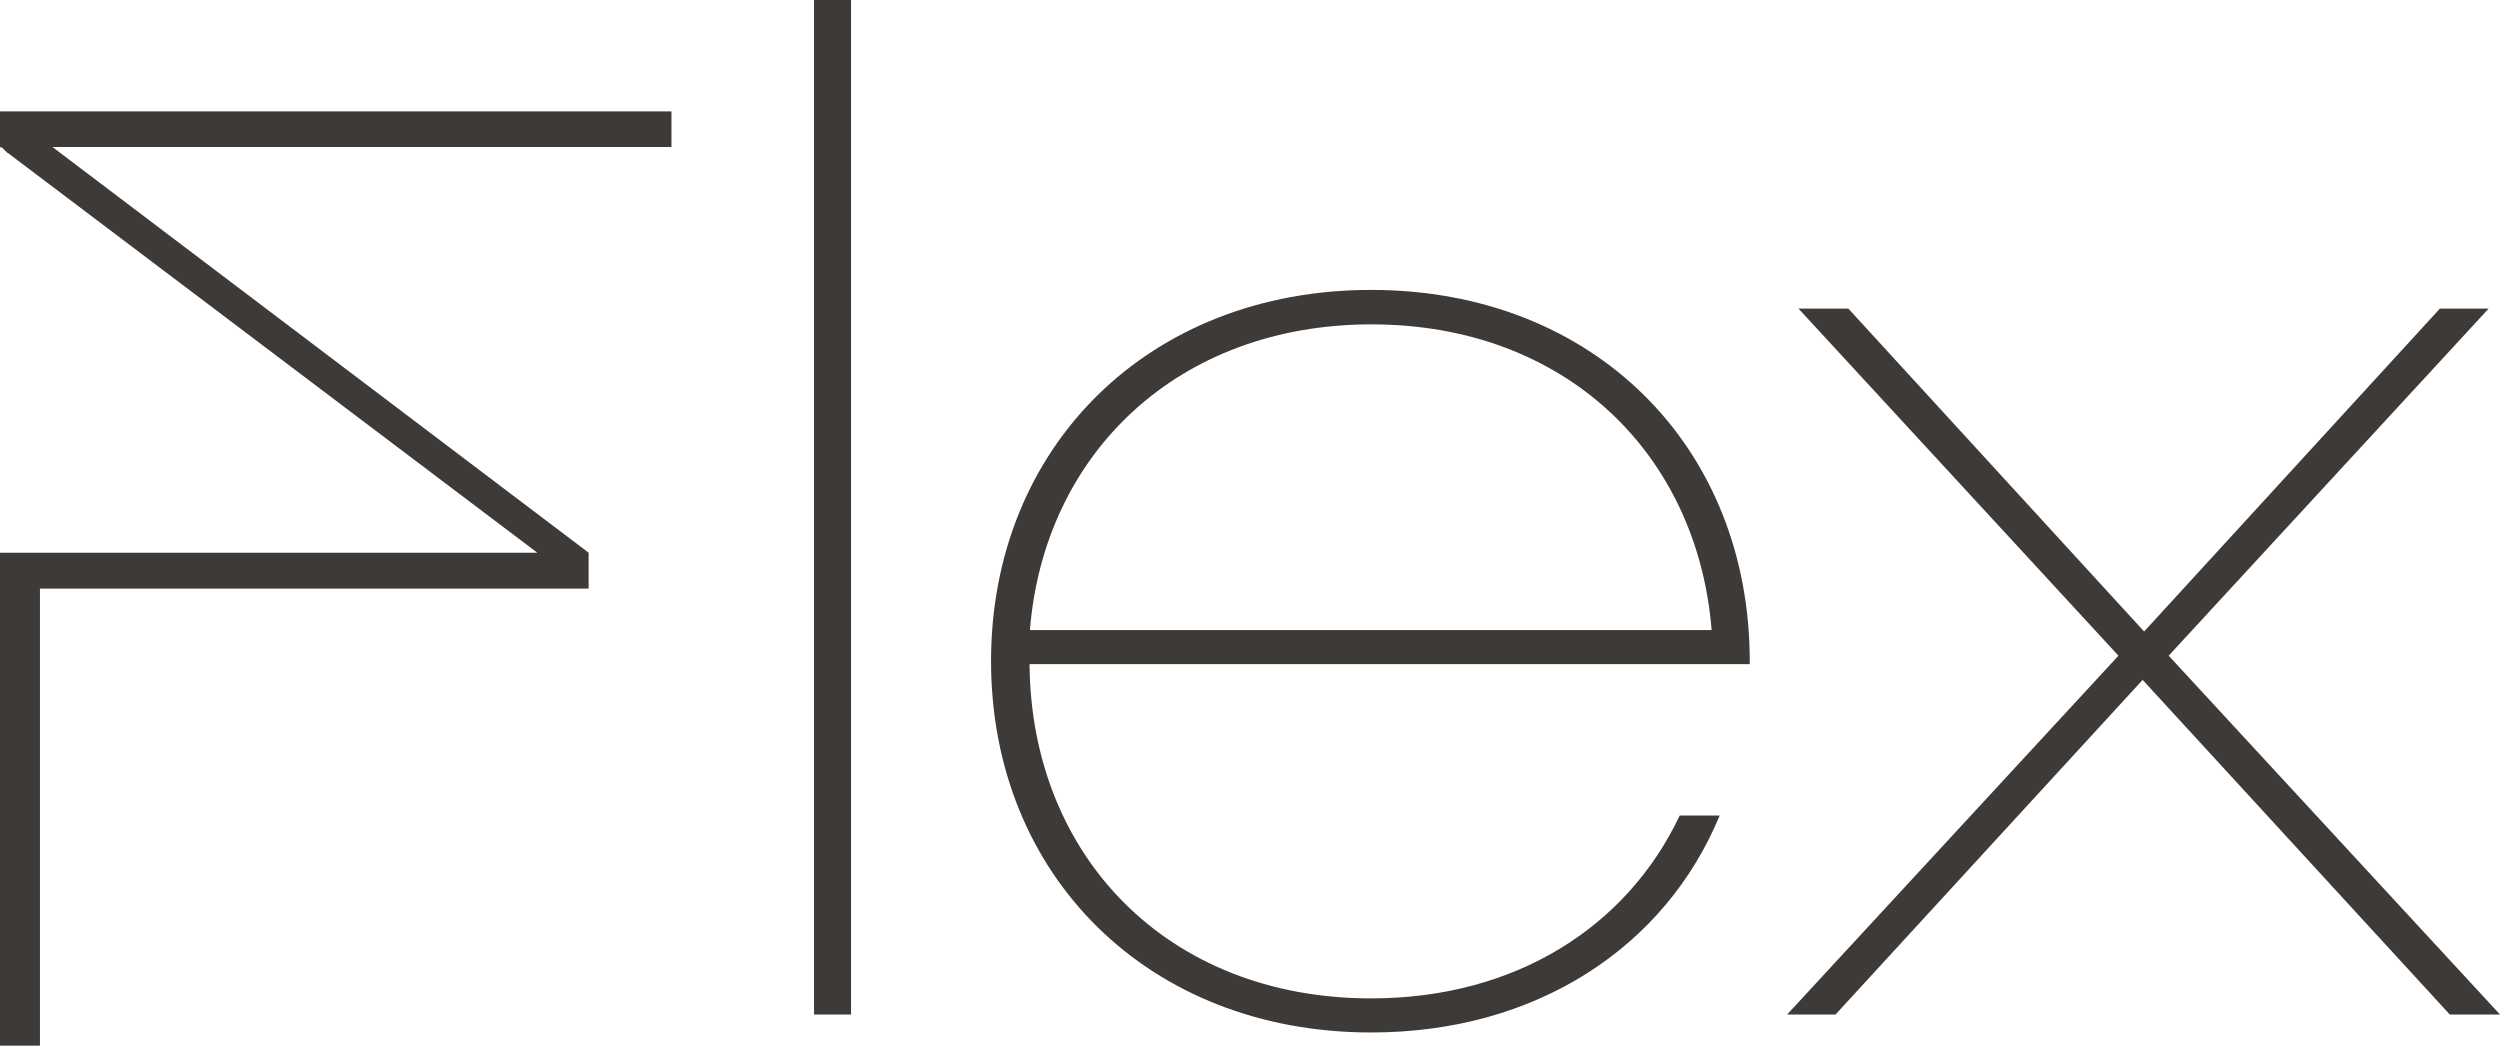 <?xml version="1.0" encoding="UTF-8"?>
<svg id="Layer_2" data-name="Layer 2" xmlns="http://www.w3.org/2000/svg" viewBox="0 0 68.21 28.53">
  <defs>
    <style>
      .cls-1 {
        fill: #3d3a37;
      }
    </style>
  </defs>
  <g id="Layer_1-2" data-name="Layer 1">
    <g>
      <polygon class="cls-1" points="0 3.04 0 3.97 0 4.02 .05 4.02 .2 4.17 .21 4.17 14.66 15.08 0 15.08 0 28.53 1.09 28.53 1.09 16.06 12.1 16.06 12.69 16.06 16.06 16.06 16.06 15.08 1.43 4.01 18.32 4.01 18.32 3.04 .46 3.04 0 3.04"/>
      <rect class="cls-1" x="22.21" width="1.01" height="27.68"/>
      <path class="cls-1" d="M37.41,7.91c-6.08,0-10.37,4.29-10.37,10.13s4.29,10.13,10.37,10.13c4.52,0,8.03-2.34,9.51-5.92h-1.09c-1.44,3.04-4.48,4.99-8.42,4.99-5.57,0-9.28-3.9-9.32-9.12h19.65v-.08c0-5.85-4.25-10.13-10.33-10.13ZM28.1,17.19c.39-4.83,4.05-8.34,9.32-8.34s8.89,3.51,9.28,8.34h-18.59Z"/>
      <polygon class="cls-1" points="59.17 17.89 67.9 8.42 66.57 8.42 58.5 17.23 50.43 8.42 49.07 8.42 57.8 17.89 48.76 27.68 50.08 27.68 58.46 18.55 66.84 27.68 68.21 27.68 59.17 17.89"/>
    </g>
  </g>
</svg>